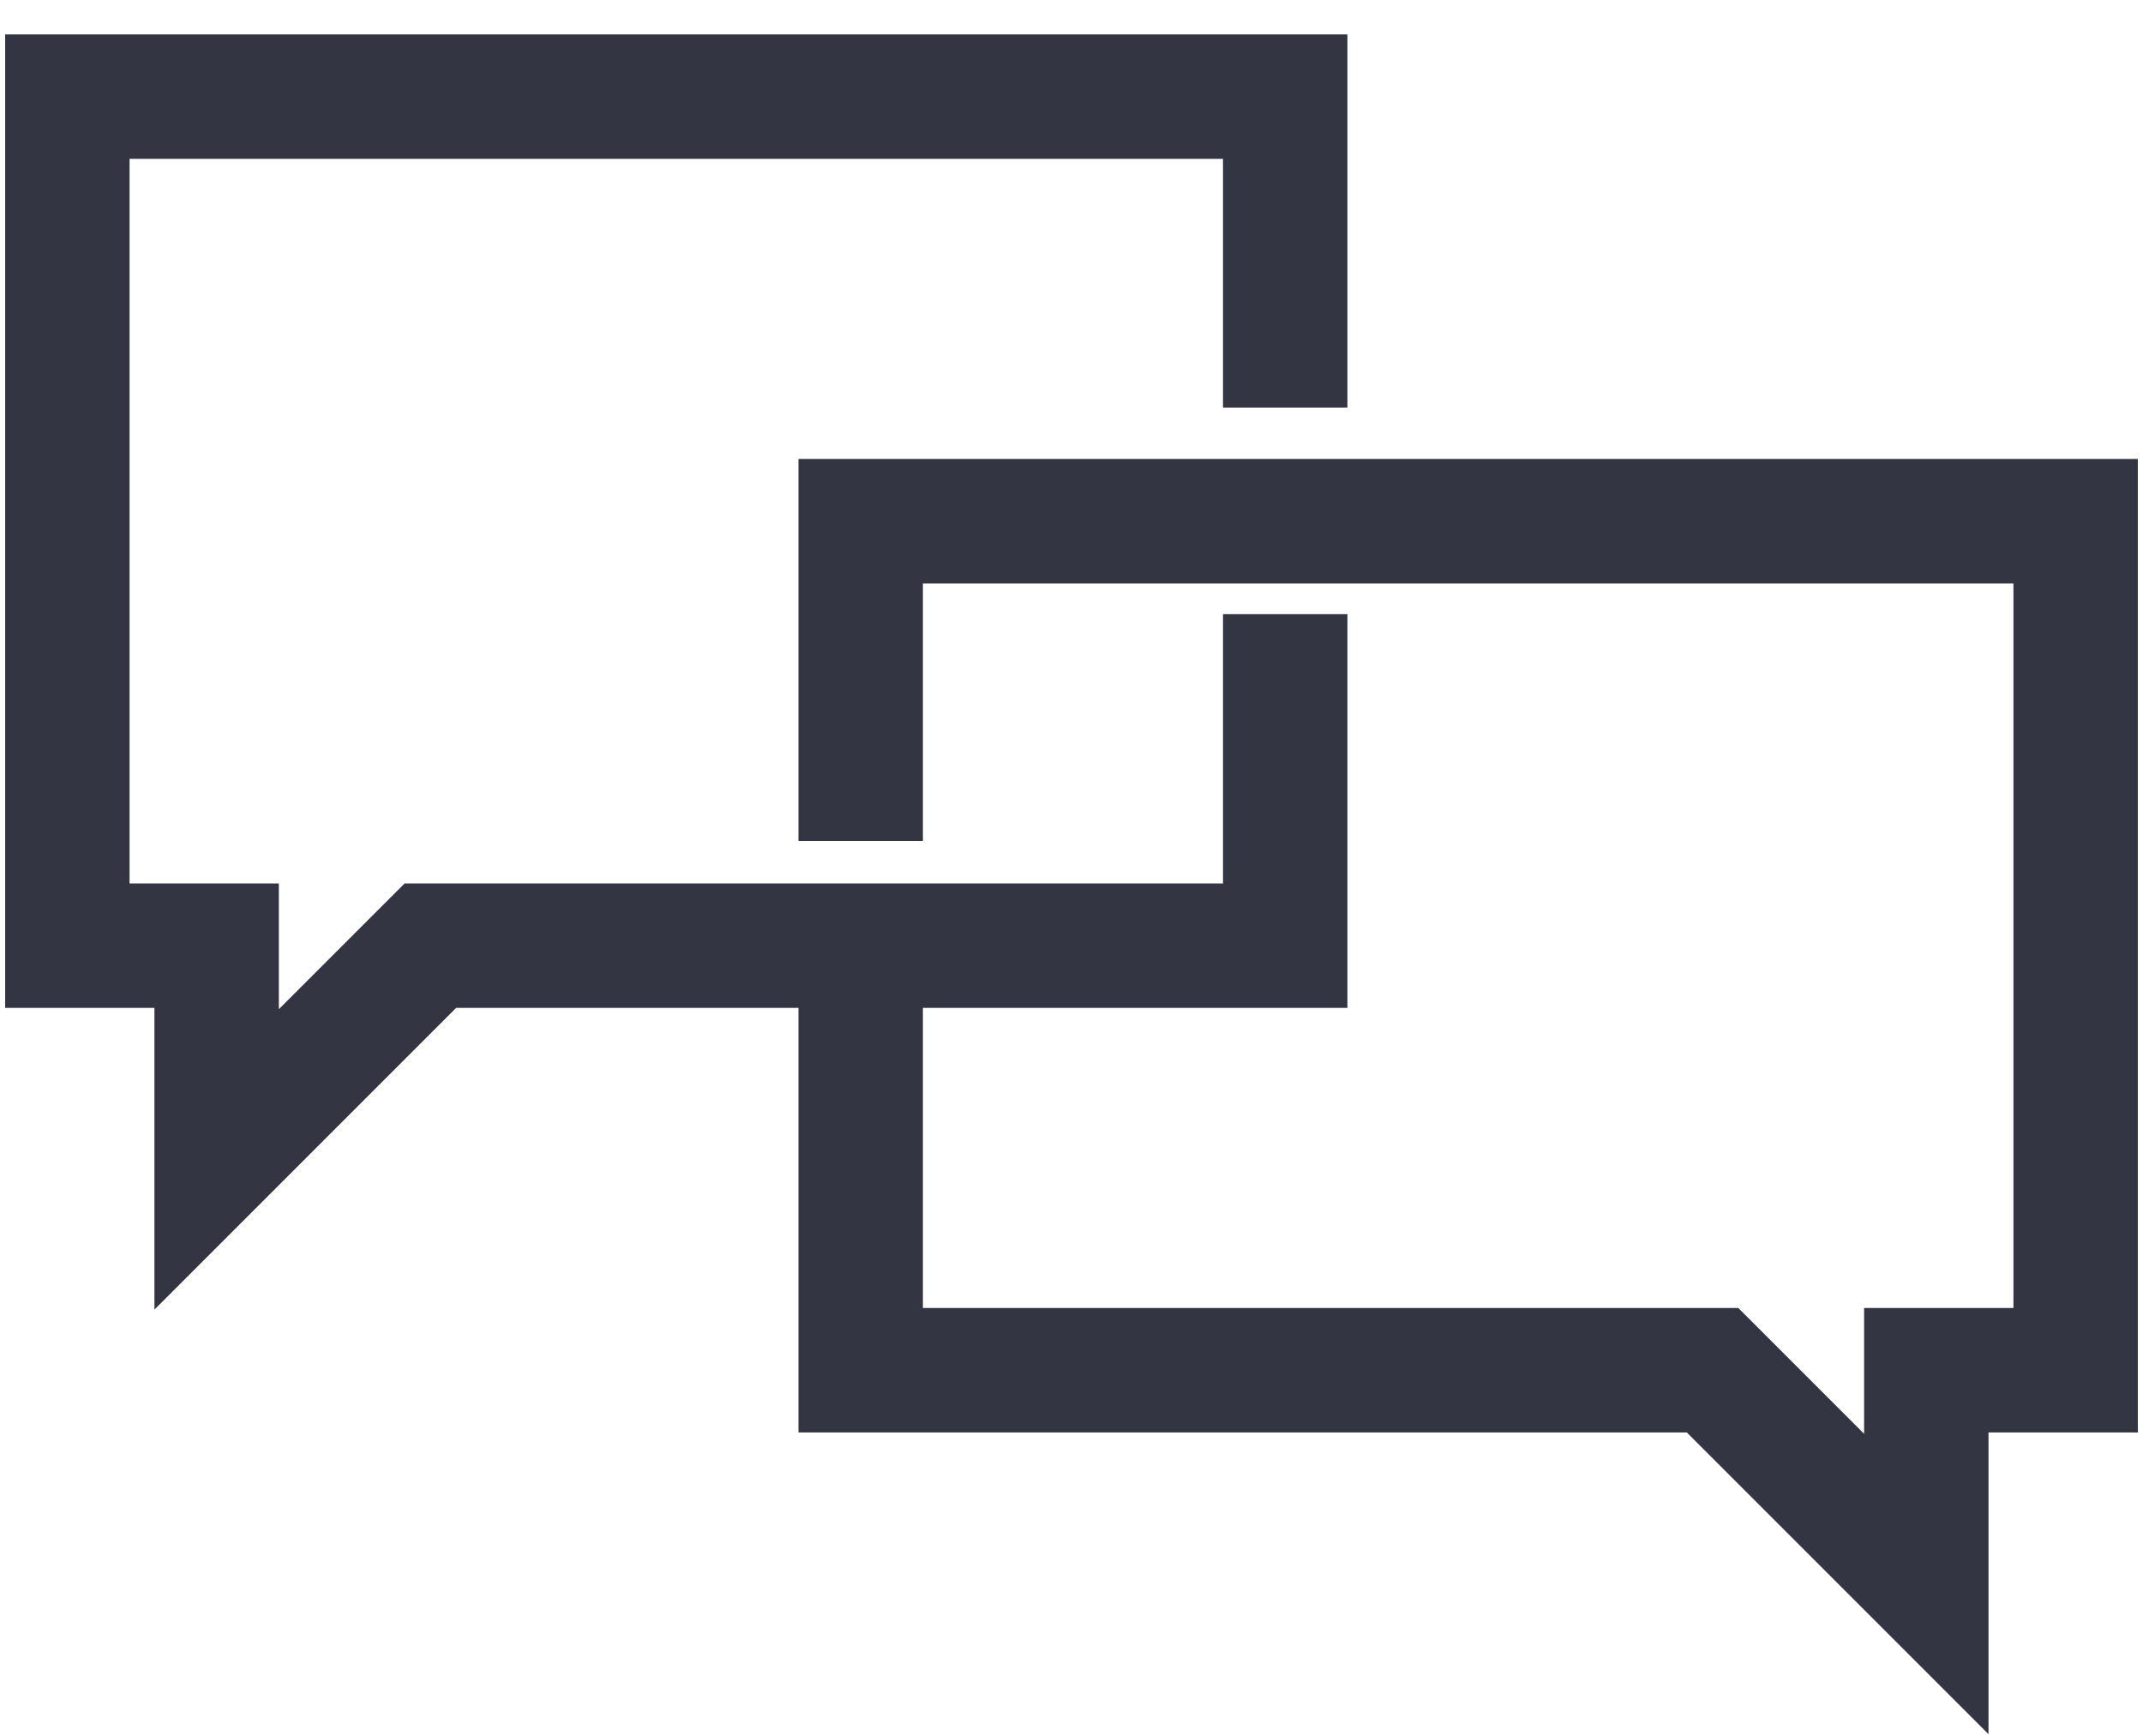 <svg xmlns="http://www.w3.org/2000/svg" xmlns:xlink="http://www.w3.org/1999/xlink" width="44.989" height="36.44" viewBox="0 0 44.989 36.44"><defs><style>.a,.c,.d{fill:none;}.b{clip-path:url(#a);}.c,.d{stroke:#333642;stroke-linecap:square;stroke-miterlimit:10;}.c{stroke-width:2.612px;}.d{stroke-width:2.612px;}</style><clipPath id="a"><rect class="a" width="44.989" height="36.44"></rect></clipPath></defs><g transform="translate(22.494 18.22)"><g class="b" transform="translate(-22.494 -18.22)"><path class="c" d="M27.867,8.524V3.3H2.3V21.123H5.434V25.61l4.487-4.487H27.867V15.469" transform="translate(-0.886 -1.272)"></path><path class="d" d="M29.4,23.208V17.8H54.906V35.623H51.771V40.11l-4.487-4.487H29.4V26.9" transform="translate(-11.331 -6.86)"></path></g></g></svg>
